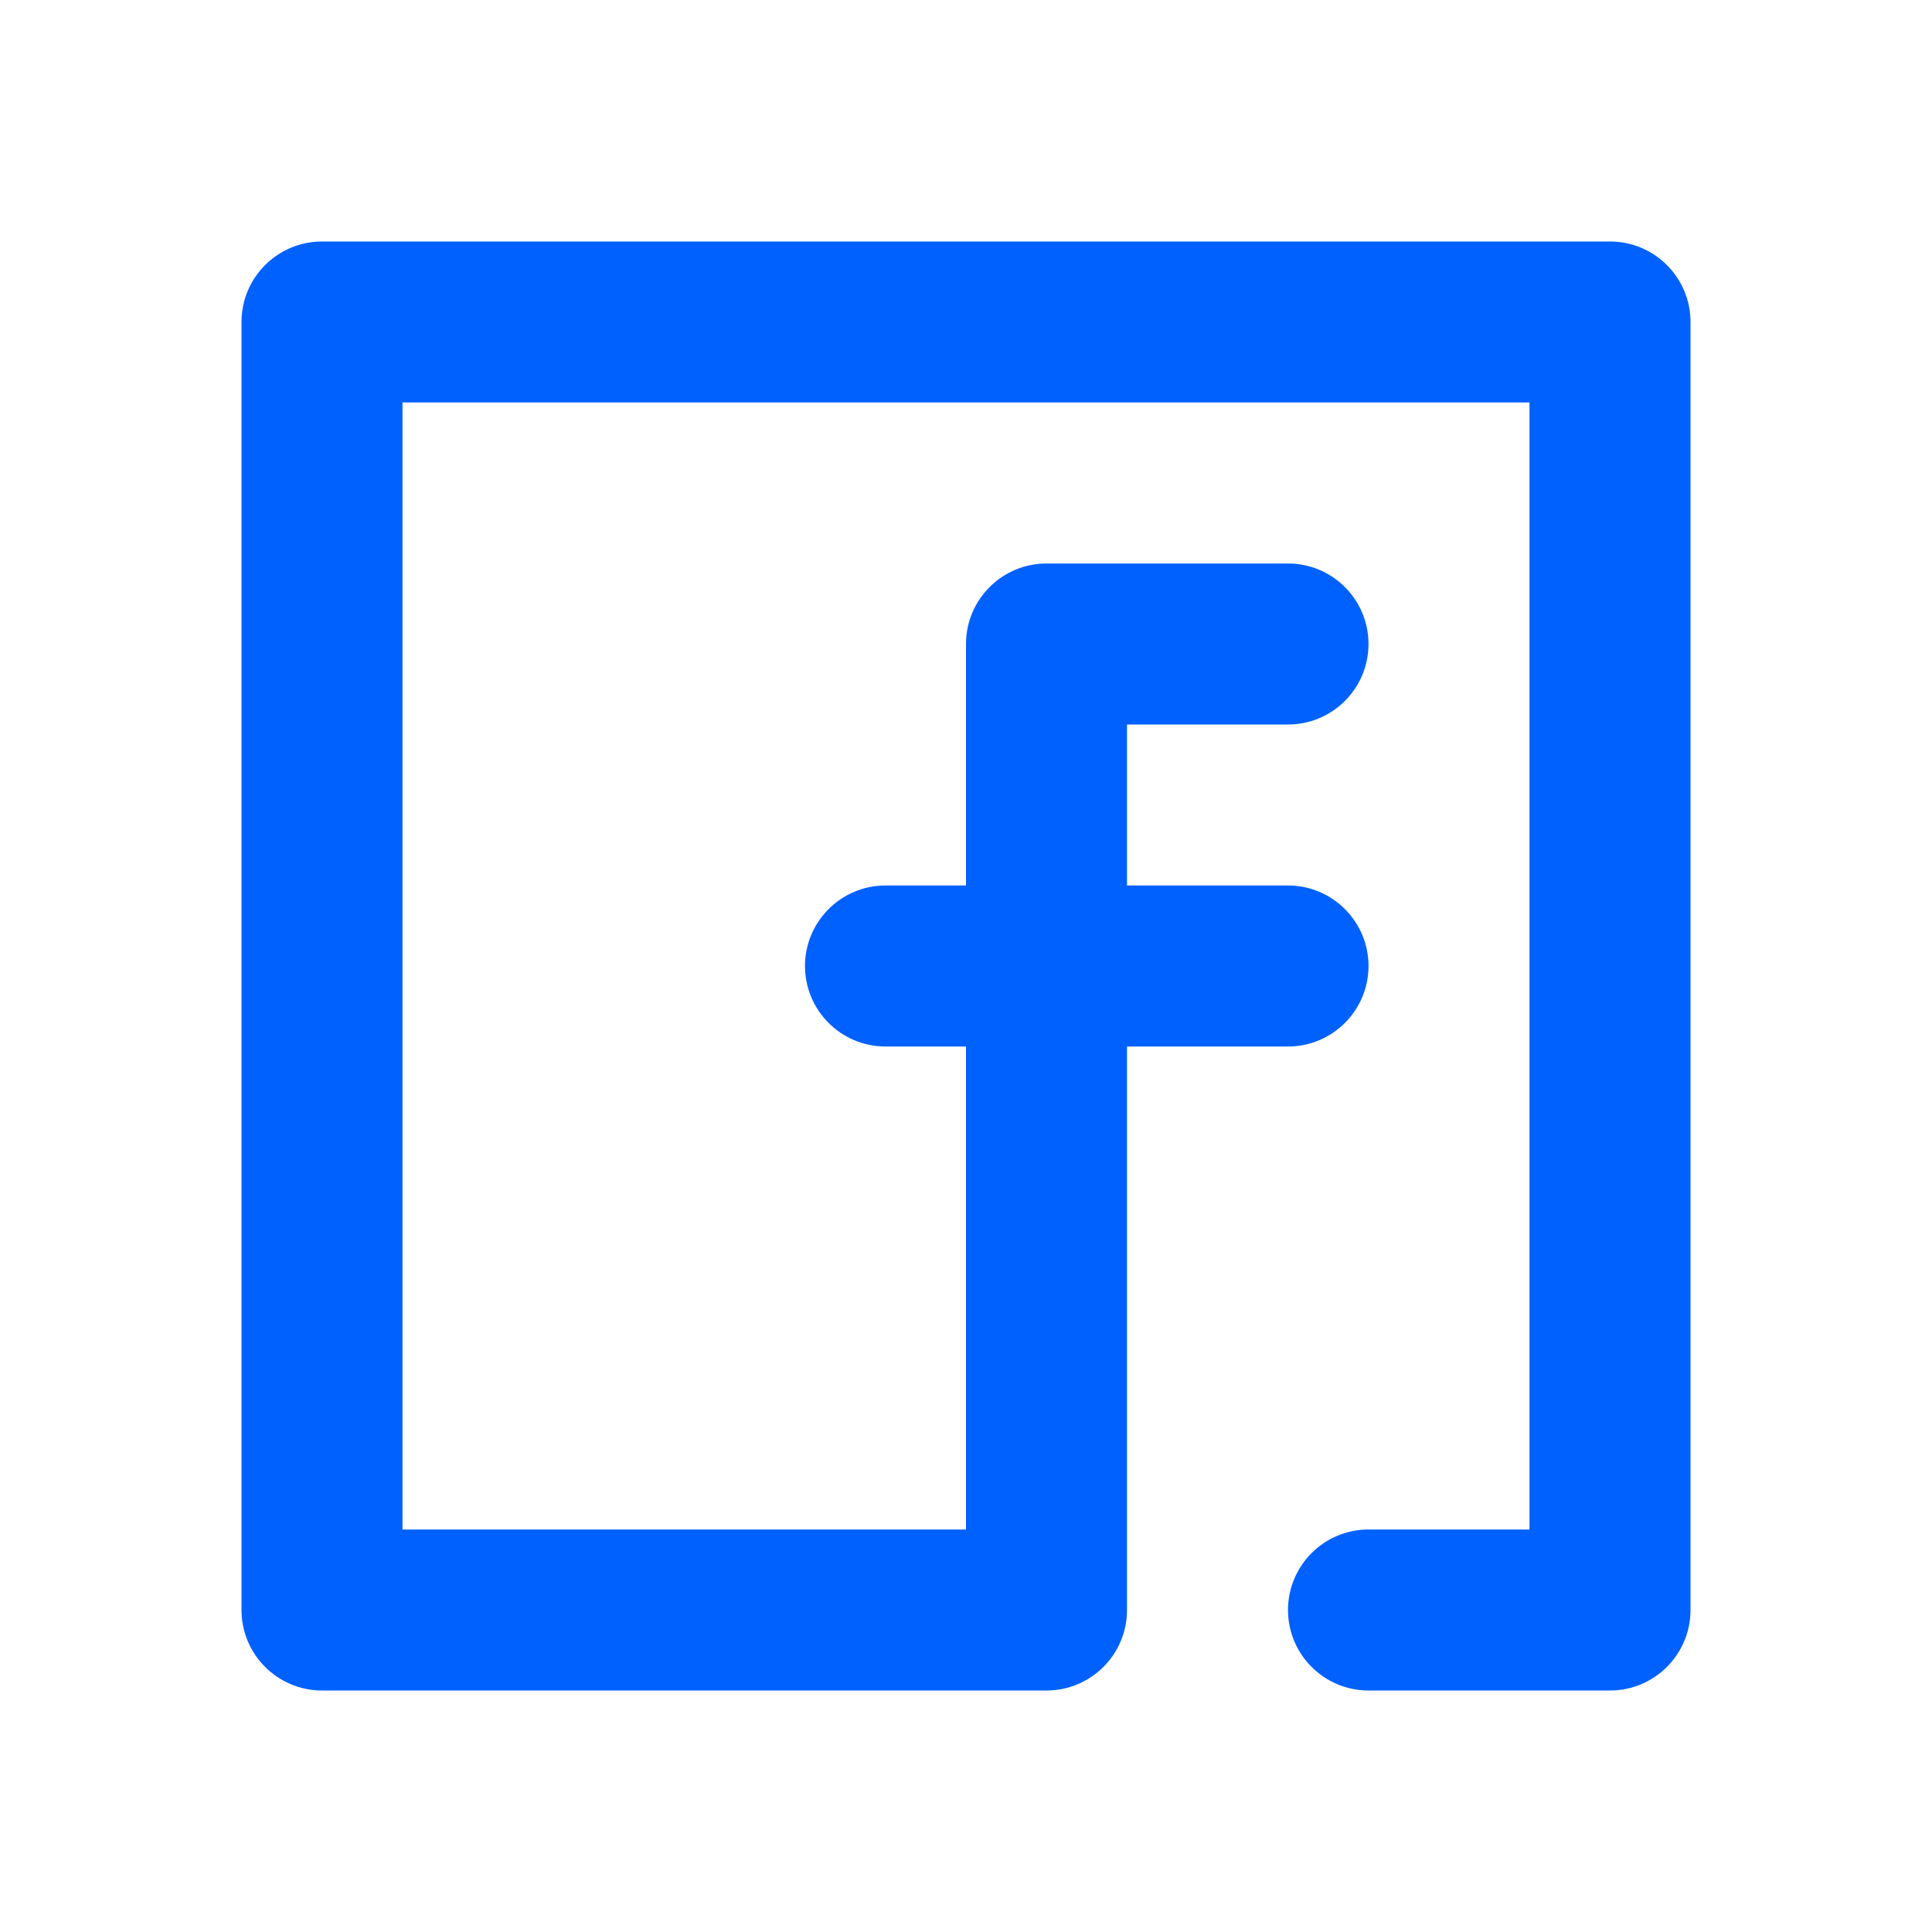 <?xml version="1.0" encoding="UTF-8"?>
<svg width="24px" height="24px" viewBox="0 0 24 24" version="1.1" xmlns="http://www.w3.org/2000/svg" xmlns:xlink="http://www.w3.org/1999/xlink">
    <title>facebook</title>
    <g id="facebook" stroke="none" stroke-width="1" fill="none" fill-rule="evenodd">
        <path d="M12,13 L11,13 C10.448,13 10,12.552 10,12 C10,11.448 10.448,11 11,11 L12,11 L12,8 C12,7.448 12.448,7 13,7 L16,7 C16.552,7 17,7.448 17,8 C17,8.552 16.552,9 16,9 L14,9 L14,11 L16,11 C16.552,11 17,11.448 17,12 C17,12.552 16.552,13 16,13 L14,13 L14,20 C14,20.552 13.552,21 13,21 L4,21 C3.448,21 3,20.552 3,20 L3,4 C3,3.448 3.448,3 4,3 L20,3 C20.552,3 21,3.448 21,4 L21,20 C21,20.552 20.552,21 20,21 L17,21 C16.448,21 16,20.552 16,20 C16,19.448 16.448,19 17,19 L19,19 L19,5 L5,5 L5,19 L12,19 L12,13 Z" id="Combined-Shape" fill="#0061FF" fill-rule="nonzero"></path>
    </g>
</svg>